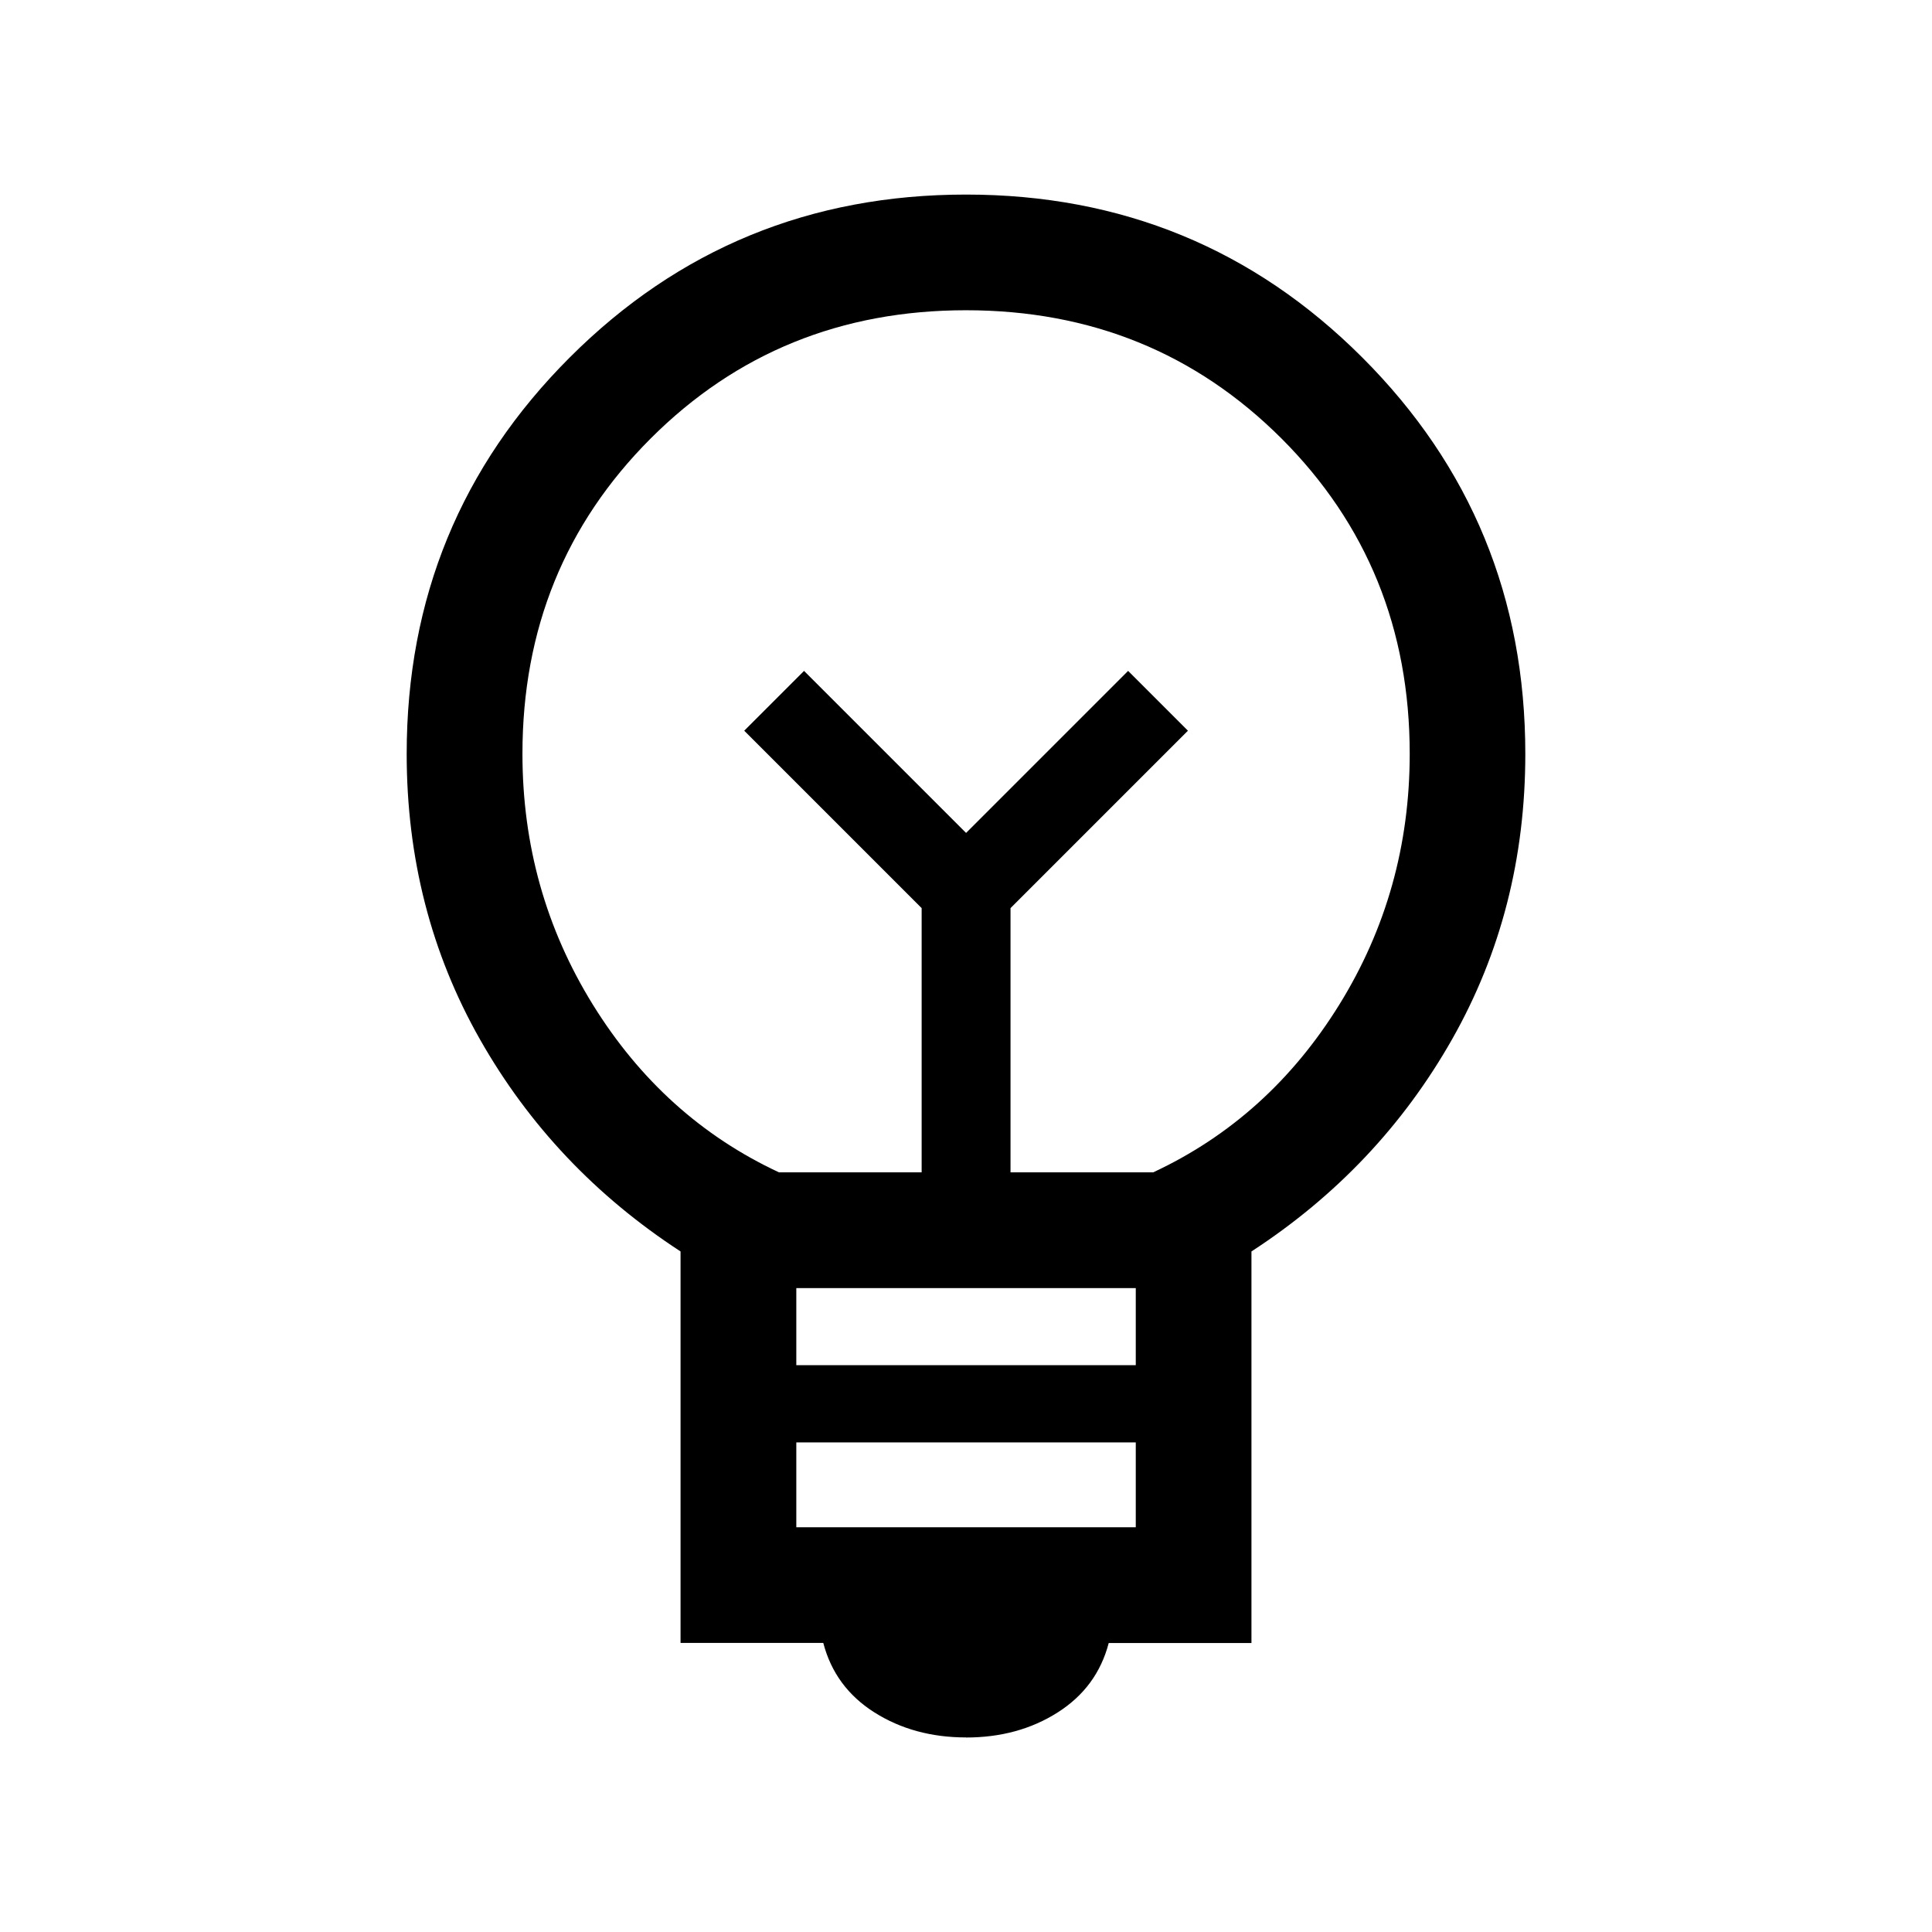 <svg width="24" height="24" id="Emoji-Objects--Streamline-Sharp-Material-Symbols.svg" viewBox="-0.5 -0.5 24 24" fill="none" xmlns="http://www.w3.org/2000/svg"><desc>Emoji Objects Streamline Icon: https://streamlinehq.com</desc><path stroke-width="1" d="M11.5 21.083c-0.431 0 -0.811 -0.104 -1.138 -0.311s-0.539 -0.495 -0.635 -0.863h-1.773V15.046c-1.054 -0.687 -1.885 -1.565 -2.492 -2.635 -0.607 -1.07 -0.91 -2.252 -0.91 -3.546 0 -1.933 0.675 -3.574 2.024 -4.923C7.926 2.591 9.567 1.917 11.5 1.917c1.933 0 3.574 0.675 4.923 2.024C17.773 5.291 18.448 6.932 18.448 8.865c0 1.294 -0.303 2.476 -0.91 3.546 -0.607 1.07 -1.438 1.949 -2.492 2.635v4.864h-1.773c-0.096 0.367 -0.307 0.655 -0.635 0.863 -0.327 0.208 -0.707 0.311 -1.138 0.311Zm-2.108 -2.611h4.217v-1.054h-4.217v1.054Zm0 -2.013h4.217v-0.958h-4.217v0.958Zm-0.216 -2.396h1.773V10.781l-2.204 -2.204 0.743 -0.743 2.013 2.013 2.013 -2.013 0.743 0.743 -2.204 2.204v3.282h1.773c0.958 -0.447 1.729 -1.142 2.312 -2.084 0.583 -0.942 0.874 -1.981 0.874 -3.115 0 -1.549 -0.531 -2.855 -1.593 -3.917C14.355 3.885 13.049 3.354 11.5 3.354c-1.549 0 -2.855 0.531 -3.917 1.593 -1.062 1.062 -1.593 2.368 -1.593 3.917 0 1.134 0.291 2.172 0.874 3.115 0.583 0.942 1.354 1.637 2.312 2.084Z" fill="#000000"></path></svg>